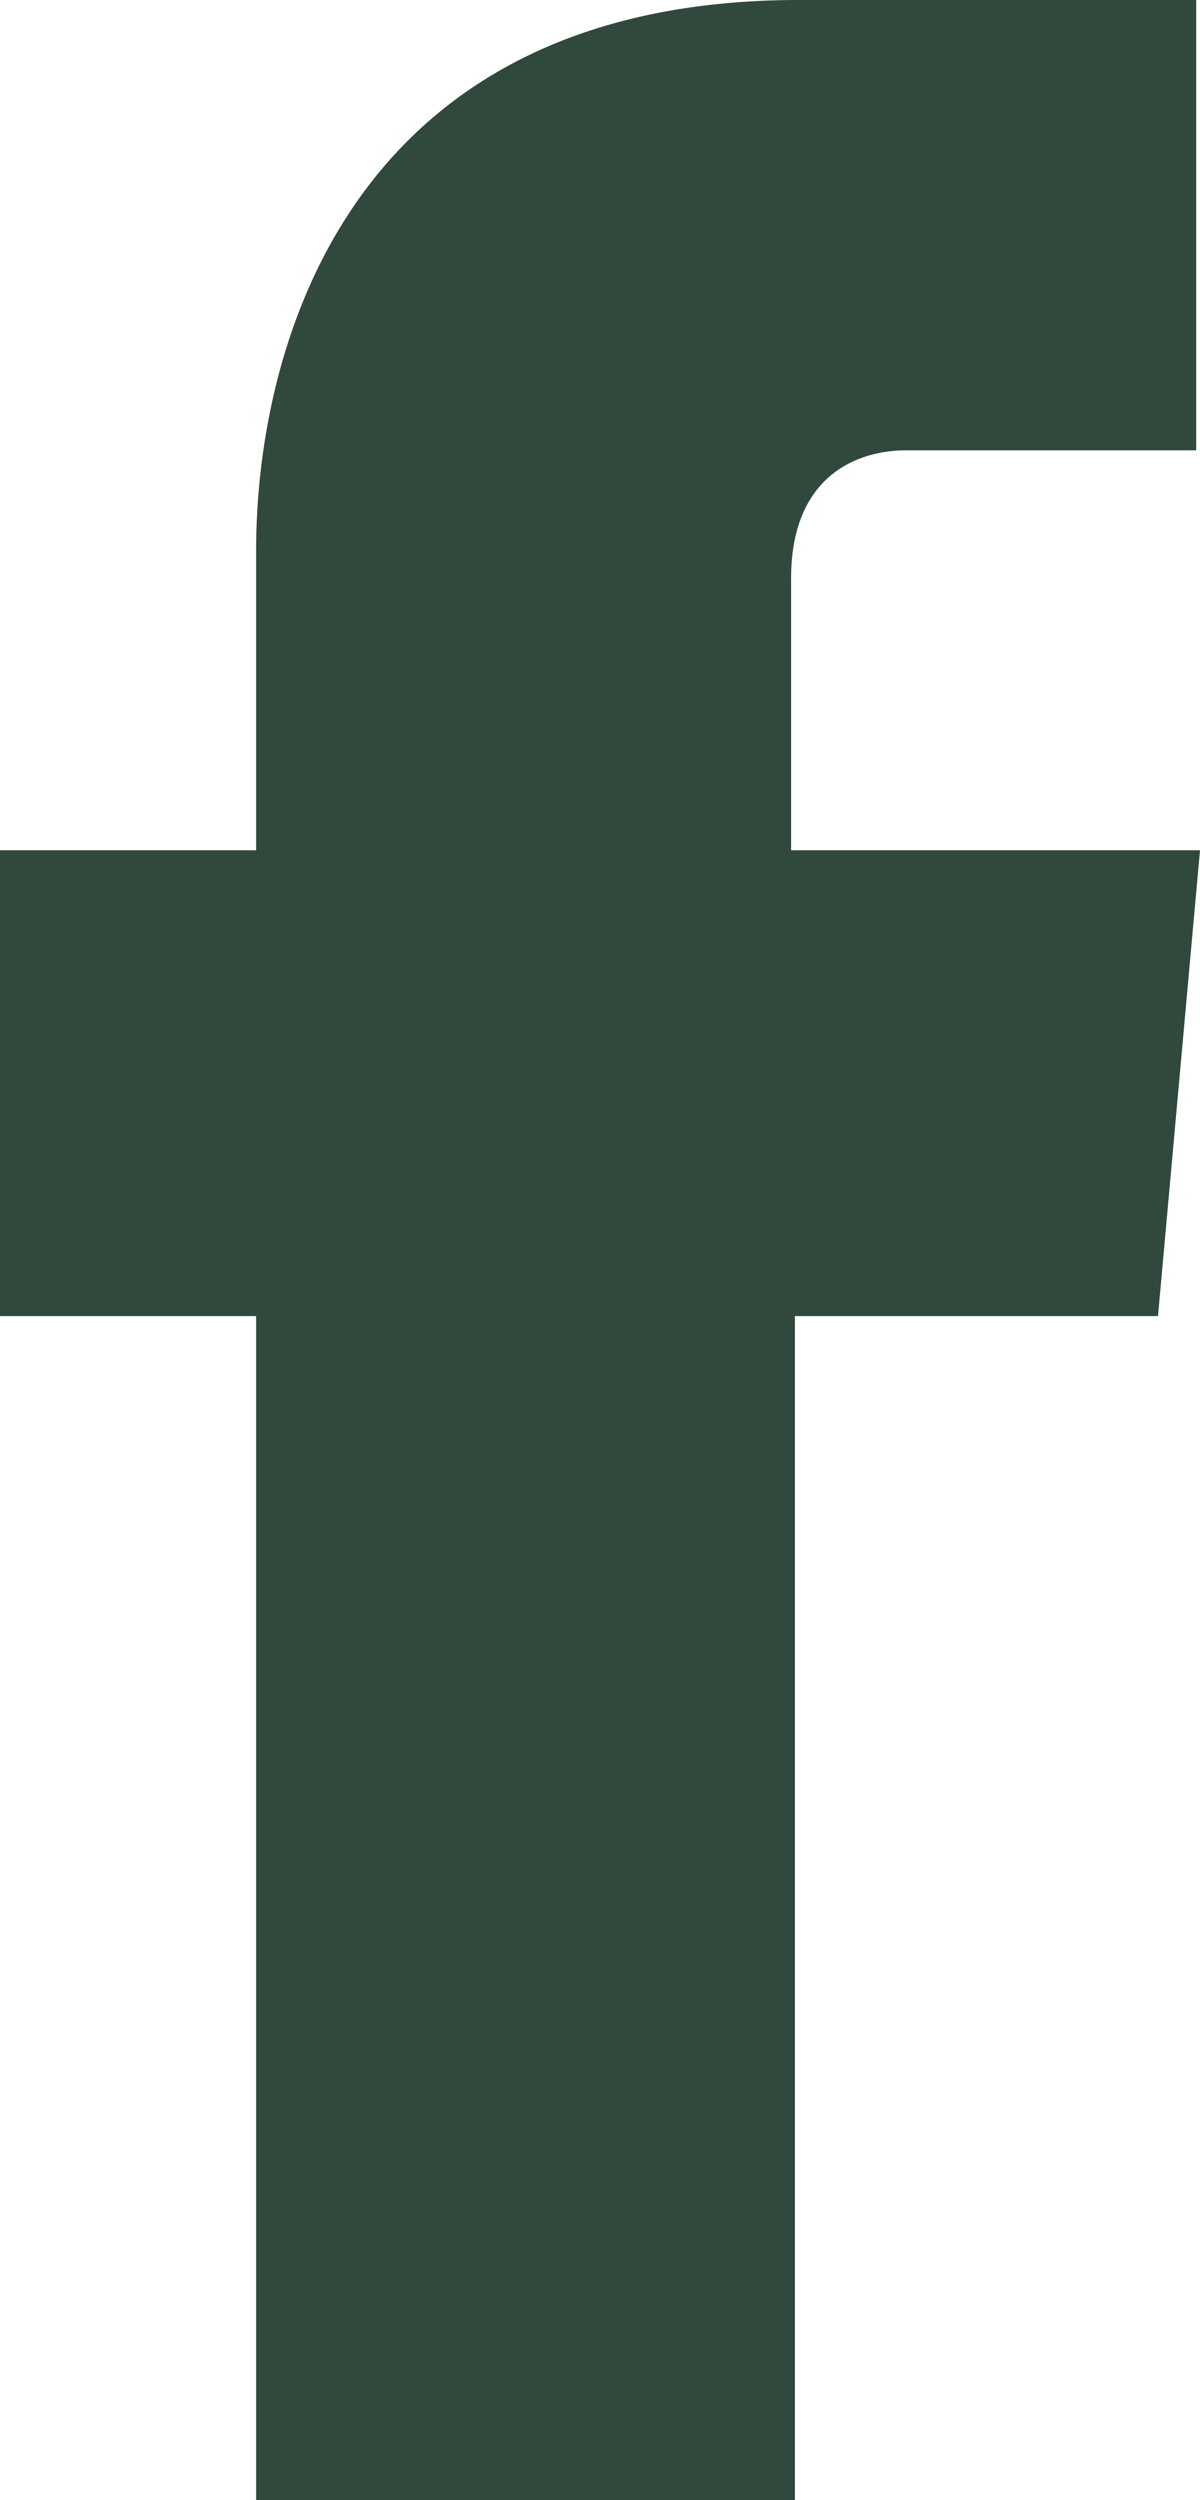 <svg width="12" height="25" viewBox="0 0 12 25" fill="none" xmlns="http://www.w3.org/2000/svg">
<path d="M11.58 13.16H7.949V25H2.561V13.16H0V8.502H2.561V5.512C2.561 3.377 3.554 0 7.987 0H11.962V4.503H9.057C8.599 4.503 7.911 4.736 7.911 5.784V8.502H12L11.58 13.16Z" fill="#31483D"/>
</svg>
